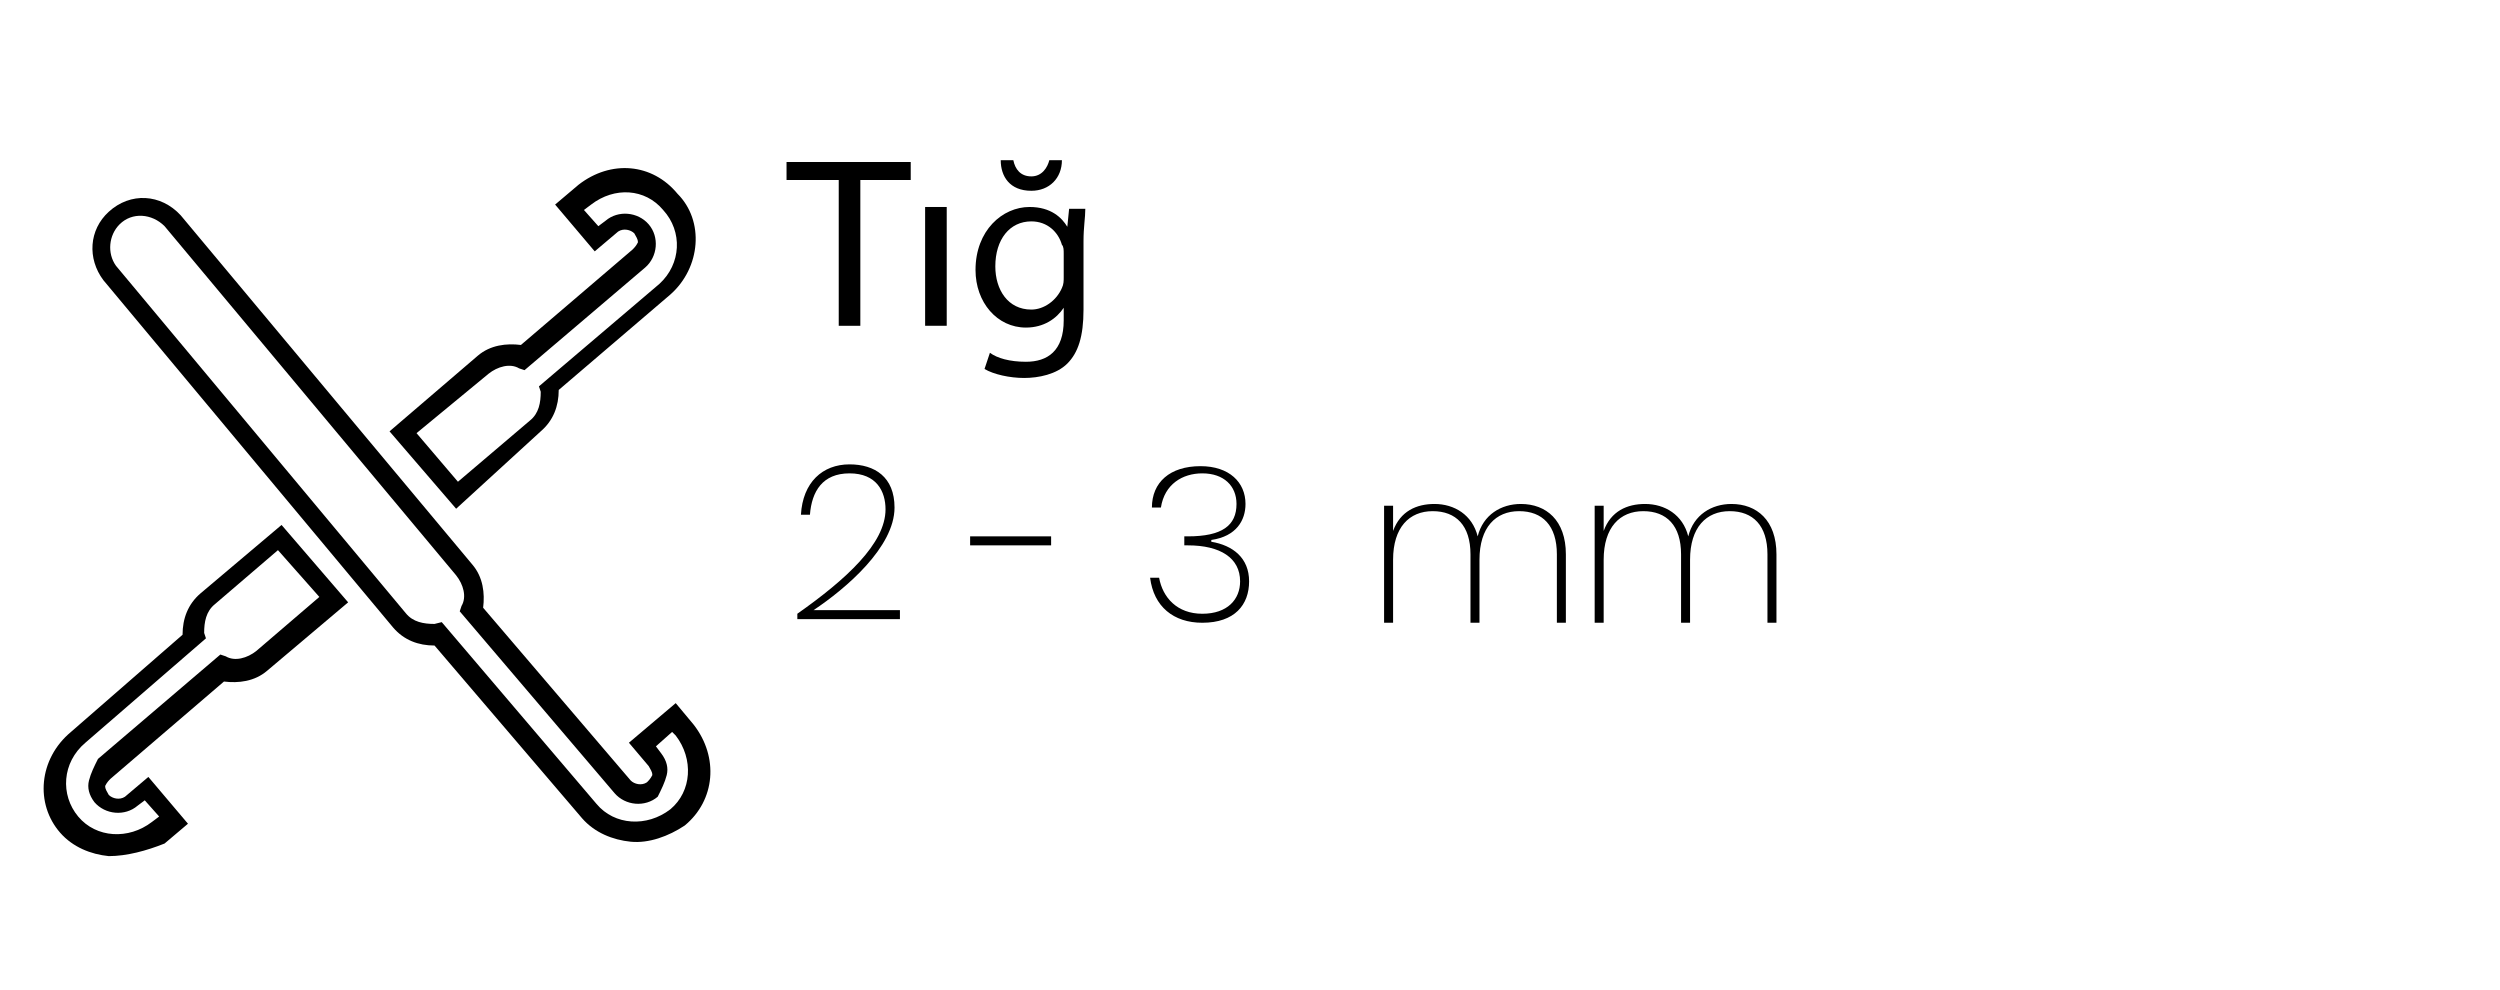 <?xml version="1.0" encoding="utf-8"?>
<!-- Generator: Adobe Illustrator 27.0.1, SVG Export Plug-In . SVG Version: 6.00 Build 0)  -->
<svg version="1.1" id="katman_1" xmlns="http://www.w3.org/2000/svg" xmlns:xlink="http://www.w3.org/1999/xlink" x="0px" y="0px"
	 viewBox="0 0 138.9 55" style="enable-background:new 0 0 138.9 55;" xml:space="preserve">
<path d="M86.5,30.8c0-1.6-0.8-2.4-2.1-2.4c-1.3,0-2.2,0.9-2.2,2.7v3.5h-0.5v-3.8c0-1.6-0.8-2.4-2.1-2.4c-1.3,0-2.2,0.9-2.2,2.7v3.5
	h-0.5v-6.5h0.5v1.4c0.4-1.1,1.3-1.5,2.3-1.5c1.1,0,2.1,0.6,2.4,1.8c0.3-1.2,1.3-1.8,2.4-1.8c1.4,0,2.5,0.9,2.5,2.8v3.8h-0.5
	L86.5,30.8L86.5,30.8z"/>
<path d="M98.2,30.8c0-1.6-0.8-2.4-2.1-2.4c-1.3,0-2.2,0.9-2.2,2.7v3.5h-0.5v-3.8c0-1.6-0.8-2.4-2.1-2.4c-1.3,0-2.2,0.9-2.2,2.7v3.5
	h-0.5v-6.5h0.5v1.4c0.4-1.1,1.3-1.5,2.3-1.5c1.1,0,2.1,0.6,2.4,1.8c0.3-1.2,1.3-1.8,2.4-1.8c1.4,0,2.5,0.9,2.5,2.8v3.8h-0.5
	L98.2,30.8L98.2,30.8z"/>
<g id="_003-crochet" transform="translate(9299.343 -260.034)">
	<g id="Path_686">
		<path d="M-9264.3,306.8c-1-0.1-2-0.5-2.7-1.3l-8.2-9.6c-0.9,0-1.7-0.3-2.3-1l-16.1-19.3c-0.9-1.2-0.8-2.8,0.3-3.8
			c1.2-1.1,2.9-1,4,0.2l16.2,19.4c0.6,0.7,0.7,1.6,0.6,2.4l8.2,9.6c0.2,0.2,0.6,0.3,0.9,0.1c0.1-0.1,0.2-0.2,0.3-0.4
			c0-0.2-0.1-0.3-0.2-0.5l-1.1-1.3l2.6-2.2l1,1.2c1.4,1.8,1.2,4.2-0.5,5.6C-9262.2,306.5-9263.3,306.9-9264.3,306.8z M-9274.8,294.6
			l8.6,10.1c1,1.2,2.8,1.3,4.1,0.3c1.2-1,1.3-2.8,0.3-4.1l-0.2-0.2l-0.9,0.8l0.3,0.4c0.3,0.4,0.4,0.8,0.3,1.2s-0.3,0.8-0.5,1.2
			c-0.7,0.6-1.8,0.5-2.4-0.2l-8.6-10.1l0.1-0.3c0.3-0.5,0.1-1.2-0.3-1.7l-16.2-19.4c-0.7-0.7-1.8-0.8-2.5-0.1
			c-0.6,0.6-0.7,1.6-0.2,2.3l16.1,19.3c0.4,0.5,1,0.6,1.6,0.6L-9274.8,294.6z"/>
	</g>
	<g id="Path_687">
		<path d="M-9293.3,307.6c-1-0.1-2-0.5-2.7-1.3l0,0l0,0c-1.4-1.6-1.2-4.1,0.6-5.6l6.2-5.4c0-0.9,0.3-1.7,1-2.3l4.5-3.8l3.7,4.3
			l-4.5,3.8c-0.7,0.6-1.6,0.7-2.4,0.6l-6.3,5.4c-0.1,0.1-0.2,0.2-0.3,0.4c0,0.2,0.1,0.3,0.2,0.5c0.2,0.2,0.6,0.3,0.9,0.1l1.3-1.1
			l2.2,2.6l-1.3,1.1C-9291.2,307.3-9292.3,307.6-9293.3,307.6z M-9283.9,290.6l-3.5,3c-0.5,0.4-0.6,1-0.6,1.6l0.1,0.3l-6.7,5.8
			c-1.3,1.1-1.4,2.9-0.4,4.1l0,0c1,1.2,2.8,1.3,4.1,0.3l0.4-0.3l-0.8-0.9l-0.4,0.3c-0.7,0.6-1.8,0.5-2.4-0.2
			c-0.3-0.4-0.4-0.8-0.3-1.2s0.3-0.8,0.5-1.2l6.8-5.8l0.3,0.1c0.5,0.3,1.2,0.1,1.7-0.3l3.5-3L-9283.9,290.6z"/>
	</g>
	<g id="Path_688">
		<path d="M-9274,288.3l-3.7-4.3l4.9-4.2c0.7-0.6,1.6-0.7,2.4-0.6l6.2-5.3c0.1-0.1,0.2-0.2,0.3-0.4c0-0.2-0.1-0.3-0.2-0.5
			c-0.2-0.2-0.6-0.3-0.9-0.1l-1.3,1.1l-2.2-2.6l1.3-1.1c1.8-1.4,4.1-1.2,5.5,0.5c1.5,1.5,1.3,4.1-0.4,5.6l-6.2,5.3
			c0,0.9-0.3,1.7-1,2.3L-9274,288.3z M-9276.2,284.1l2.3,2.7l4-3.4c0.5-0.4,0.6-1,0.6-1.6l-0.1-0.3l6.7-5.7c1.2-1.1,1.3-2.9,0.2-4.1
			c-1-1.2-2.7-1.3-4-0.3l-0.4,0.3l0.8,0.9l0.4-0.3c0.7-0.6,1.8-0.5,2.4,0.2c0.6,0.7,0.5,1.8-0.2,2.4l-6.7,5.7l-0.3-0.1
			c-0.5-0.3-1.2-0.1-1.7,0.3L-9276.2,284.1z"/>
	</g>
</g>
<g>
	<path d="M46.5,10h-2.8V9h6.9v1h-2.8v8.1h-1.2V10H46.5z"/>
	<path d="M51.4,18.1v-6.6h1.2v6.6H51.4z"/>
	<path d="M60.3,11.6c0,0.5-0.1,1-0.1,1.8v3.8c0,1.5-0.3,2.4-0.9,3c-0.6,0.6-1.6,0.8-2.4,0.8c-0.8,0-1.7-0.2-2.2-0.5l0.3-0.9
		c0.4,0.3,1.1,0.5,2,0.5c1.2,0,2.1-0.6,2.1-2.3v-0.7l0,0c-0.4,0.6-1.1,1.1-2.1,1.1c-1.6,0-2.8-1.4-2.8-3.2c0-2.2,1.5-3.5,3-3.5
		c1.2,0,1.8,0.6,2.1,1.1l0,0l0.1-1C59.4,11.6,60.3,11.6,60.3,11.6z M59.1,14.1c0-0.2,0-0.4-0.1-0.5c-0.2-0.7-0.8-1.3-1.7-1.3
		c-1.2,0-2,1-2,2.5c0,1.3,0.7,2.4,2,2.4c0.7,0,1.4-0.5,1.7-1.2c0.1-0.2,0.1-0.4,0.1-0.6V14.1z M56.3,8.9c0.1,0.5,0.4,0.9,1,0.9
		s0.9-0.5,1-0.9H59c0,1-0.7,1.7-1.7,1.7c-1.2,0-1.7-0.8-1.7-1.7H56.3z"/>
</g>
<g>
	<path d="M44.3,34.1c2.7-1.9,4.9-3.9,4.9-5.8c0-1-0.5-2-2-2c-1.5,0-2.1,1-2.2,2.3h-0.5c0.1-1.8,1.2-2.8,2.7-2.8
		c1.4,0,2.5,0.7,2.5,2.4c0,2.2-2.7,4.5-4.5,5.7H50v0.5h-5.7V34.1z"/>
	<path d="M53.9,29.8h4.5v0.5h-4.5V29.8z"/>
	<path d="M66.7,25.9c1.6,0,2.5,0.9,2.5,2.1c0,0.9-0.5,1.8-1.9,2v0.1c1.2,0.2,2.1,0.9,2.1,2.2c0,1.3-0.8,2.3-2.6,2.3
		c-1.6,0-2.7-0.9-2.9-2.5h0.5c0.2,1.1,1,2,2.4,2c1.4,0,2.1-0.8,2.1-1.8c0-1.3-1.1-2-2.9-2h-0.2v-0.5h0.2c1.9,0,2.7-0.6,2.7-1.8
		c0-1-0.7-1.7-1.9-1.7c-1.1,0-2.1,0.6-2.3,1.9h-0.5C64,26.8,65,25.9,66.7,25.9z"/>
</g>
</svg>
